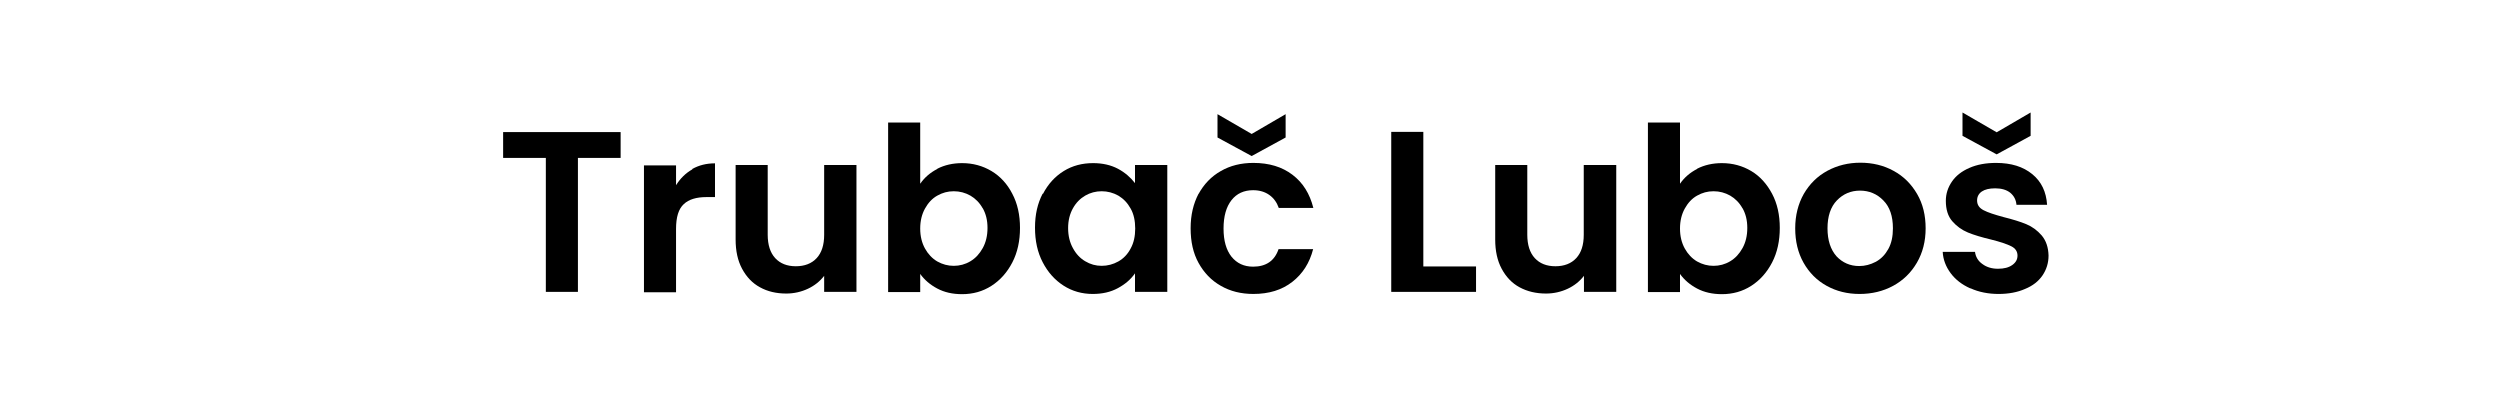 <?xml version="1.0" encoding="UTF-8"?>
<svg id="Vrstva_1" data-name="Vrstva 1" xmlns="http://www.w3.org/2000/svg" viewBox="0 0 120 20">
  <path d="m29.79,6.34v1.24h-2.05v6.43h-1.54v-6.43h-2.05v-1.24h5.63Z"/>
  <path d="m33.23,8.11c.32-.18.68-.27,1.09-.27v1.62h-.41c-.48,0-.85.11-1.09.34-.25.23-.37.62-.37,1.19v3.04h-1.54v-6.09h1.54v.95c.2-.32.46-.58.78-.76Z"/>
  <path d="m41.11,7.92v6.09h-1.55v-.77c-.2.26-.46.47-.78.62-.32.15-.67.23-1.04.23-.48,0-.9-.1-1.26-.3-.37-.2-.65-.5-.86-.89s-.31-.86-.31-1.4v-3.58h1.54v3.35c0,.48.12.86.36,1.12.24.26.57.39.99.39s.76-.13,1-.39c.24-.26.36-.63.36-1.12v-3.35h1.55Z"/>
  <path d="m44.99,8.1c.35-.18.75-.27,1.19-.27.52,0,.99.13,1.41.38s.76.62,1,1.09c.25.47.37,1.02.37,1.64s-.12,1.18-.37,1.66c-.25.48-.58.85-1,1.12s-.89.4-1.41.4c-.46,0-.85-.09-1.19-.27-.34-.18-.61-.41-.82-.7v.87h-1.54V5.88h1.54v2.94c.2-.29.47-.53.82-.71Zm2.18,1.9c-.15-.27-.35-.47-.59-.61-.25-.14-.51-.21-.8-.21s-.54.07-.79.21c-.25.14-.44.35-.59.62s-.23.59-.23.96.08.69.23.96.35.48.59.62c.25.14.51.21.79.21s.55-.07.8-.22c.25-.15.44-.36.59-.63.15-.27.23-.59.23-.97s-.08-.68-.23-.95Z"/>
  <path d="m50.06,9.31c.25-.48.58-.84,1-1.1s.89-.38,1.41-.38c.45,0,.85.09,1.19.27.34.18.61.42.82.69v-.87h1.55v6.09h-1.55v-.89c-.2.29-.47.52-.82.71-.35.19-.75.28-1.21.28-.51,0-.98-.13-1.4-.4s-.75-.64-1-1.12c-.25-.48-.37-1.03-.37-1.66s.12-1.16.37-1.64Zm4.21.7c-.15-.27-.34-.47-.59-.62-.25-.14-.52-.21-.8-.21s-.55.07-.79.21c-.24.14-.44.34-.59.61-.15.27-.23.58-.23.95s.08.69.23.96c.15.28.35.49.59.63.25.15.51.22.79.22s.55-.07.8-.21c.25-.14.45-.35.59-.62.15-.27.22-.59.22-.96s-.07-.7-.22-.96Z"/>
  <path d="m57.53,9.31c.26-.47.61-.84,1.07-1.1.45-.26.97-.39,1.56-.39.76,0,1.38.19,1.88.57s.83.91,1,1.59h-1.66c-.09-.26-.24-.47-.45-.62s-.47-.23-.78-.23c-.44,0-.79.16-1.04.48s-.38.77-.38,1.36.13,1.03.38,1.35c.26.32.6.48,1.04.48.62,0,1.03-.28,1.22-.84h1.66c-.17.66-.5,1.18-1,1.57s-1.12.58-1.87.58c-.59,0-1.11-.13-1.56-.39-.46-.26-.81-.63-1.07-1.1s-.38-1.02-.38-1.66.13-1.18.38-1.66Zm4.18-2.71l-1.63.89-1.64-.89v-1.12l1.64.95,1.63-.95v1.12Z"/>
  <path d="m68.32,12.79h2.53v1.22h-4.07v-7.68h1.54v6.46Z"/>
  <path d="m77.58,7.92v6.09h-1.55v-.77c-.2.26-.46.47-.78.62s-.67.23-1.04.23c-.48,0-.9-.1-1.27-.3-.37-.2-.65-.5-.86-.89s-.31-.86-.31-1.4v-3.58h1.54v3.35c0,.48.12.86.36,1.12.24.26.57.39.99.39s.76-.13,1-.39c.24-.26.36-.63.36-1.12v-3.35h1.55Z"/>
  <path d="m81.46,8.1c.35-.18.75-.27,1.19-.27.52,0,.99.13,1.41.38s.75.62,1,1.09c.25.47.37,1.02.37,1.64s-.12,1.18-.37,1.66c-.25.48-.58.85-1,1.12s-.89.4-1.41.4c-.45,0-.85-.09-1.19-.27-.34-.18-.61-.41-.82-.7v.87h-1.54V5.88h1.54v2.94c.2-.29.47-.53.82-.71Zm2.18,1.9c-.15-.27-.35-.47-.59-.61-.25-.14-.51-.21-.8-.21s-.54.07-.79.21c-.25.14-.44.35-.59.62s-.23.59-.23.96.08.69.23.96.35.48.59.62c.25.14.51.21.79.21s.55-.07.8-.22c.25-.15.44-.36.59-.63.15-.27.23-.59.23-.97s-.08-.68-.23-.95Z"/>
  <path d="m87.68,13.72c-.47-.26-.84-.63-1.11-1.11-.27-.48-.4-1.03-.4-1.65s.14-1.17.41-1.65c.28-.48.65-.85,1.13-1.11.48-.26,1.01-.39,1.59-.39s1.12.13,1.59.39c.48.26.85.63,1.13,1.11.28.48.41,1.03.41,1.65s-.14,1.17-.42,1.65c-.28.48-.66.85-1.14,1.11-.48.26-1.02.39-1.61.39s-1.11-.13-1.58-.39Zm2.37-1.16c.25-.14.44-.34.59-.61s.22-.6.22-.99c0-.58-.15-1.03-.46-1.34-.3-.31-.68-.47-1.12-.47s-.81.16-1.11.47c-.3.31-.45.76-.45,1.34s.15,1.02.43,1.34c.29.31.66.47,1.09.47.28,0,.54-.07.79-.2Z"/>
  <path d="m94.57,13.84c-.4-.18-.71-.42-.94-.73-.23-.31-.36-.65-.38-1.02h1.55c.03.23.14.43.35.58.2.15.45.23.75.23s.52-.06.69-.18.25-.27.25-.45c0-.2-.1-.35-.3-.45-.2-.1-.52-.21-.96-.32-.46-.11-.83-.22-1.12-.34-.29-.12-.54-.3-.75-.54-.21-.24-.31-.57-.31-.98,0-.34.1-.64.29-.92.19-.28.47-.5.84-.66.36-.16.79-.24,1.28-.24.73,0,1.3.18,1.74.54s.67.85.71,1.47h-1.47c-.02-.24-.12-.43-.3-.58-.18-.14-.42-.21-.72-.21-.28,0-.49.05-.64.15-.15.1-.23.25-.23.43,0,.21.1.36.31.47.21.11.52.21.96.33.44.11.8.22,1.09.34s.53.3.74.54c.21.25.32.57.33.97,0,.35-.1.67-.29.95s-.47.5-.84.65c-.36.16-.79.24-1.27.24s-.95-.09-1.34-.27Zm2.9-7.32l-1.63.89-1.64-.89v-1.12l1.64.95,1.63-.95v1.12Z"/>
</svg>